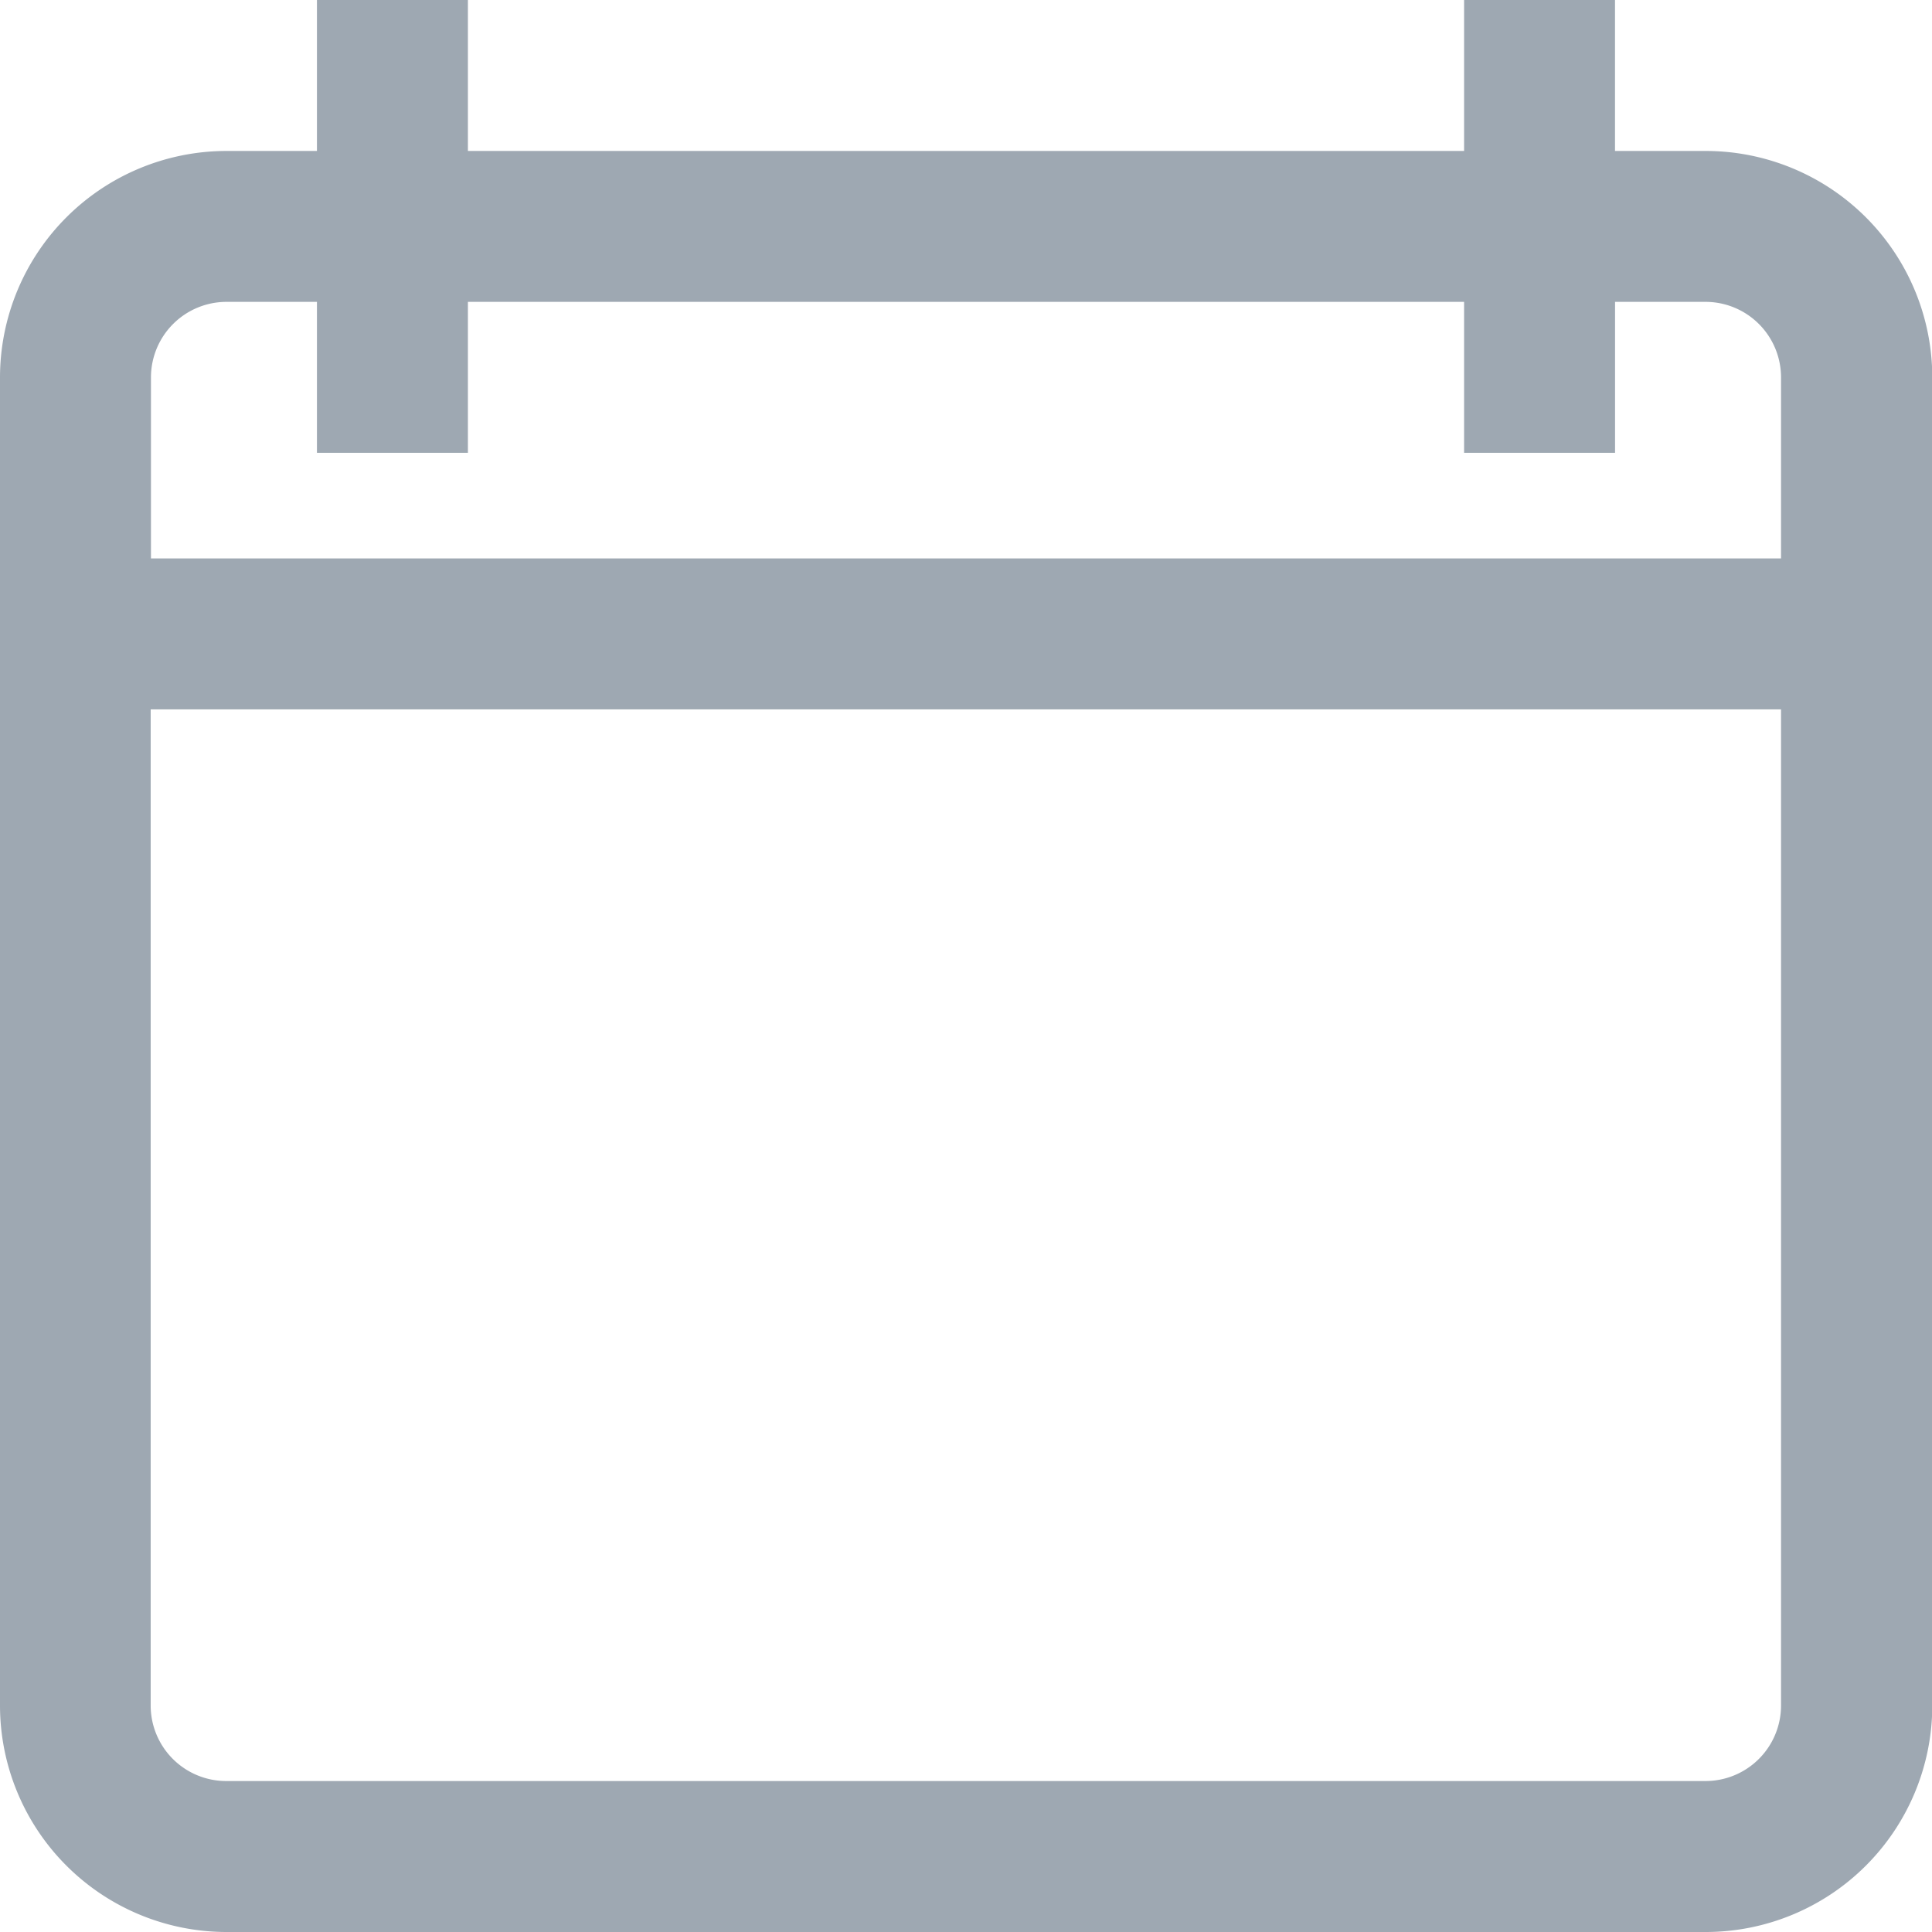 <svg xmlns="http://www.w3.org/2000/svg" width="33.953" height="33.953" viewBox="0 0 33.953 33.953"><path d="M29.974,2.653H28.382V0H25.73V2.653H8.223V0H5.57V2.653H3.979A3.983,3.983,0,0,0,0,6.631V29.974a3.983,3.983,0,0,0,3.979,3.979h26a3.983,3.983,0,0,0,3.979-3.979V6.631A3.983,3.983,0,0,0,29.974,2.653ZM31.3,29.974A1.328,1.328,0,0,1,29.974,31.3h-26a1.328,1.328,0,0,1-1.326-1.326V12.467H31.3Zm0-20.16H2.653V6.631A1.328,1.328,0,0,1,3.979,5.305H5.57V7.958H8.223V5.305H25.73V7.958h2.653V5.305h1.592A1.328,1.328,0,0,1,31.3,6.631Z" fill="#9ea8b2"/></svg>